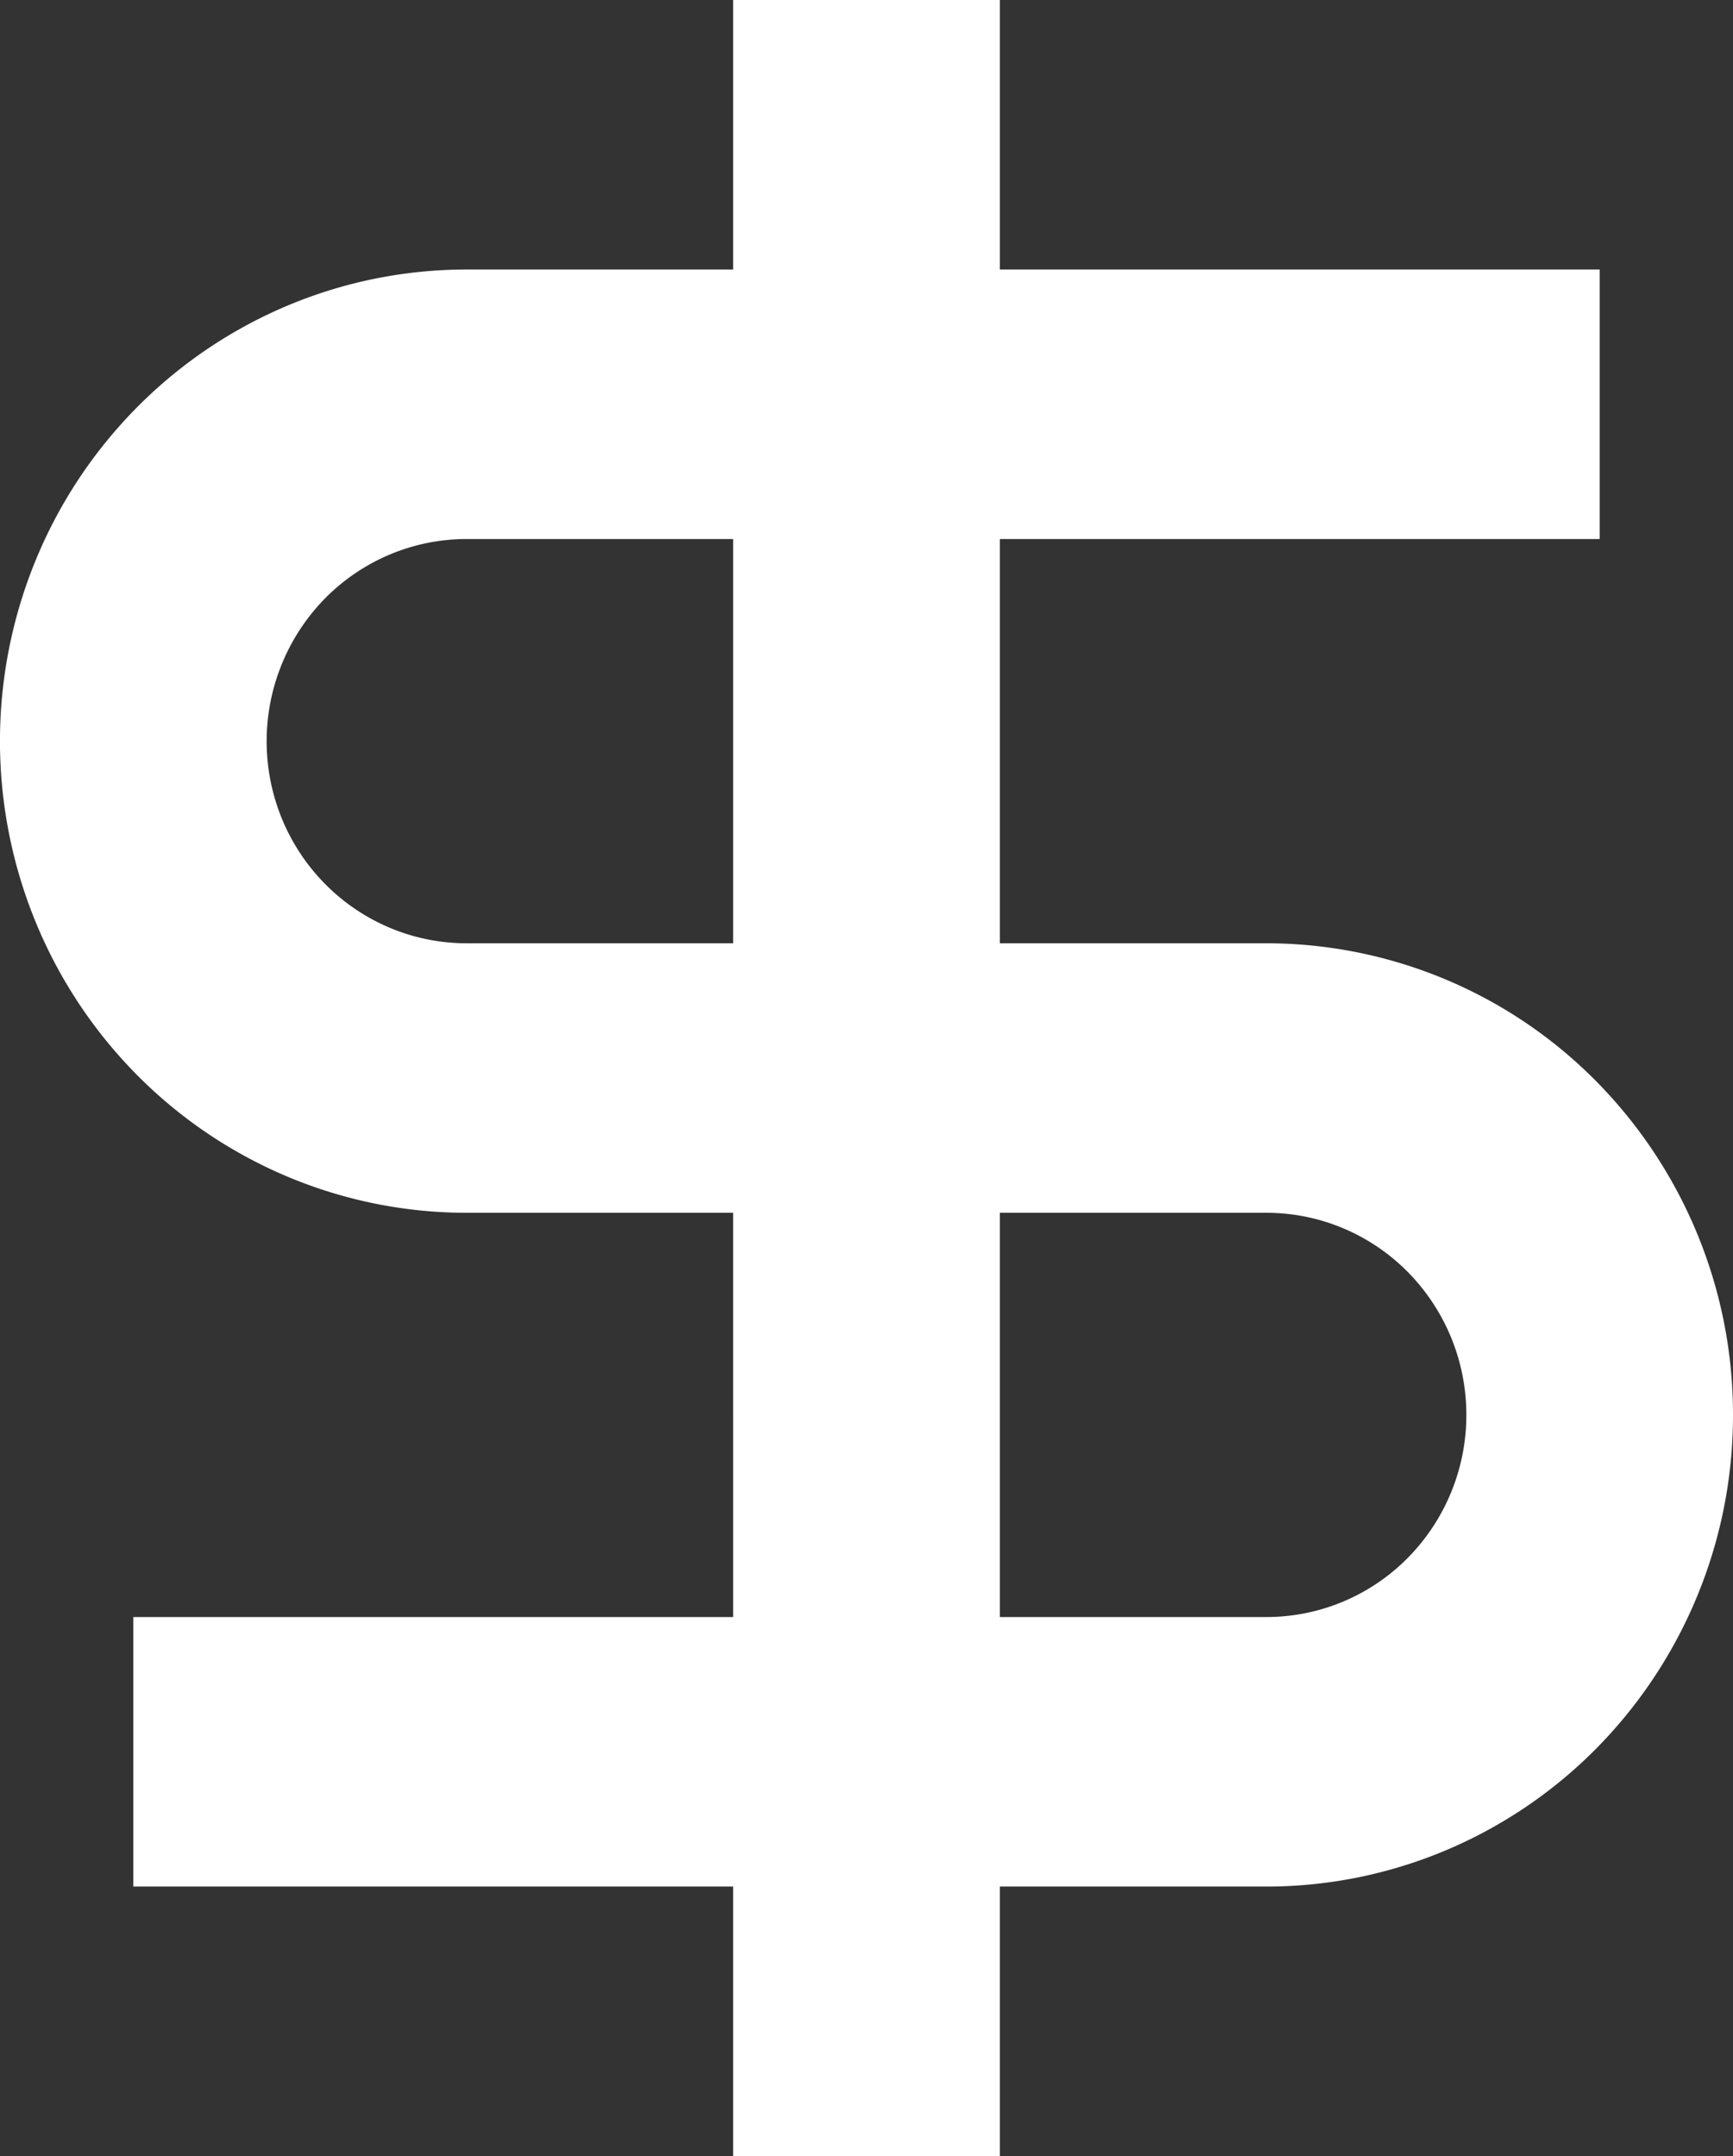 <svg width="45" height="56" fill="none" xmlns="http://www.w3.org/2000/svg"><rect width="100%" height="100%" fill="#333333" stroke="none"/><path d="M19.038 7h-6.923a12 12 0 0 0-4.636.932 12.108 12.108 0 0 0-3.93 2.656 12.261 12.261 0 0 0-2.627 3.974 12.369 12.369 0 0 0 0 9.376 12.261 12.261 0 0 0 2.627 3.974 12.107 12.107 0 0 0 3.93 2.655 12 12 0 0 0 4.636.933h6.923V42H3.462v7h15.576v7h6.924v-7h6.923c3.213 0 6.294-1.29 8.567-3.588A12.32 12.32 0 0 0 45 36.75a12.32 12.32 0 0 0-3.548-8.662 12.048 12.048 0 0 0-8.567-3.588h-6.923V14h15.576V7H25.962V0h-6.924v7Zm6.924 24.5h6.923c1.377 0 2.697.553 3.671 1.538a5.28 5.28 0 0 1 1.52 3.712 5.28 5.28 0 0 1-1.52 3.712A5.163 5.163 0 0 1 32.885 42h-6.923V31.5Zm-6.924-7h-6.923a5.143 5.143 0 0 1-1.987-.4 5.19 5.19 0 0 1-1.684-1.138 5.255 5.255 0 0 1-1.126-1.703 5.301 5.301 0 0 1 1.126-5.721 5.19 5.19 0 0 1 1.684-1.138c.63-.264 1.306-.4 1.987-.4h6.923v10.5Z" fill="#fff"/></svg>